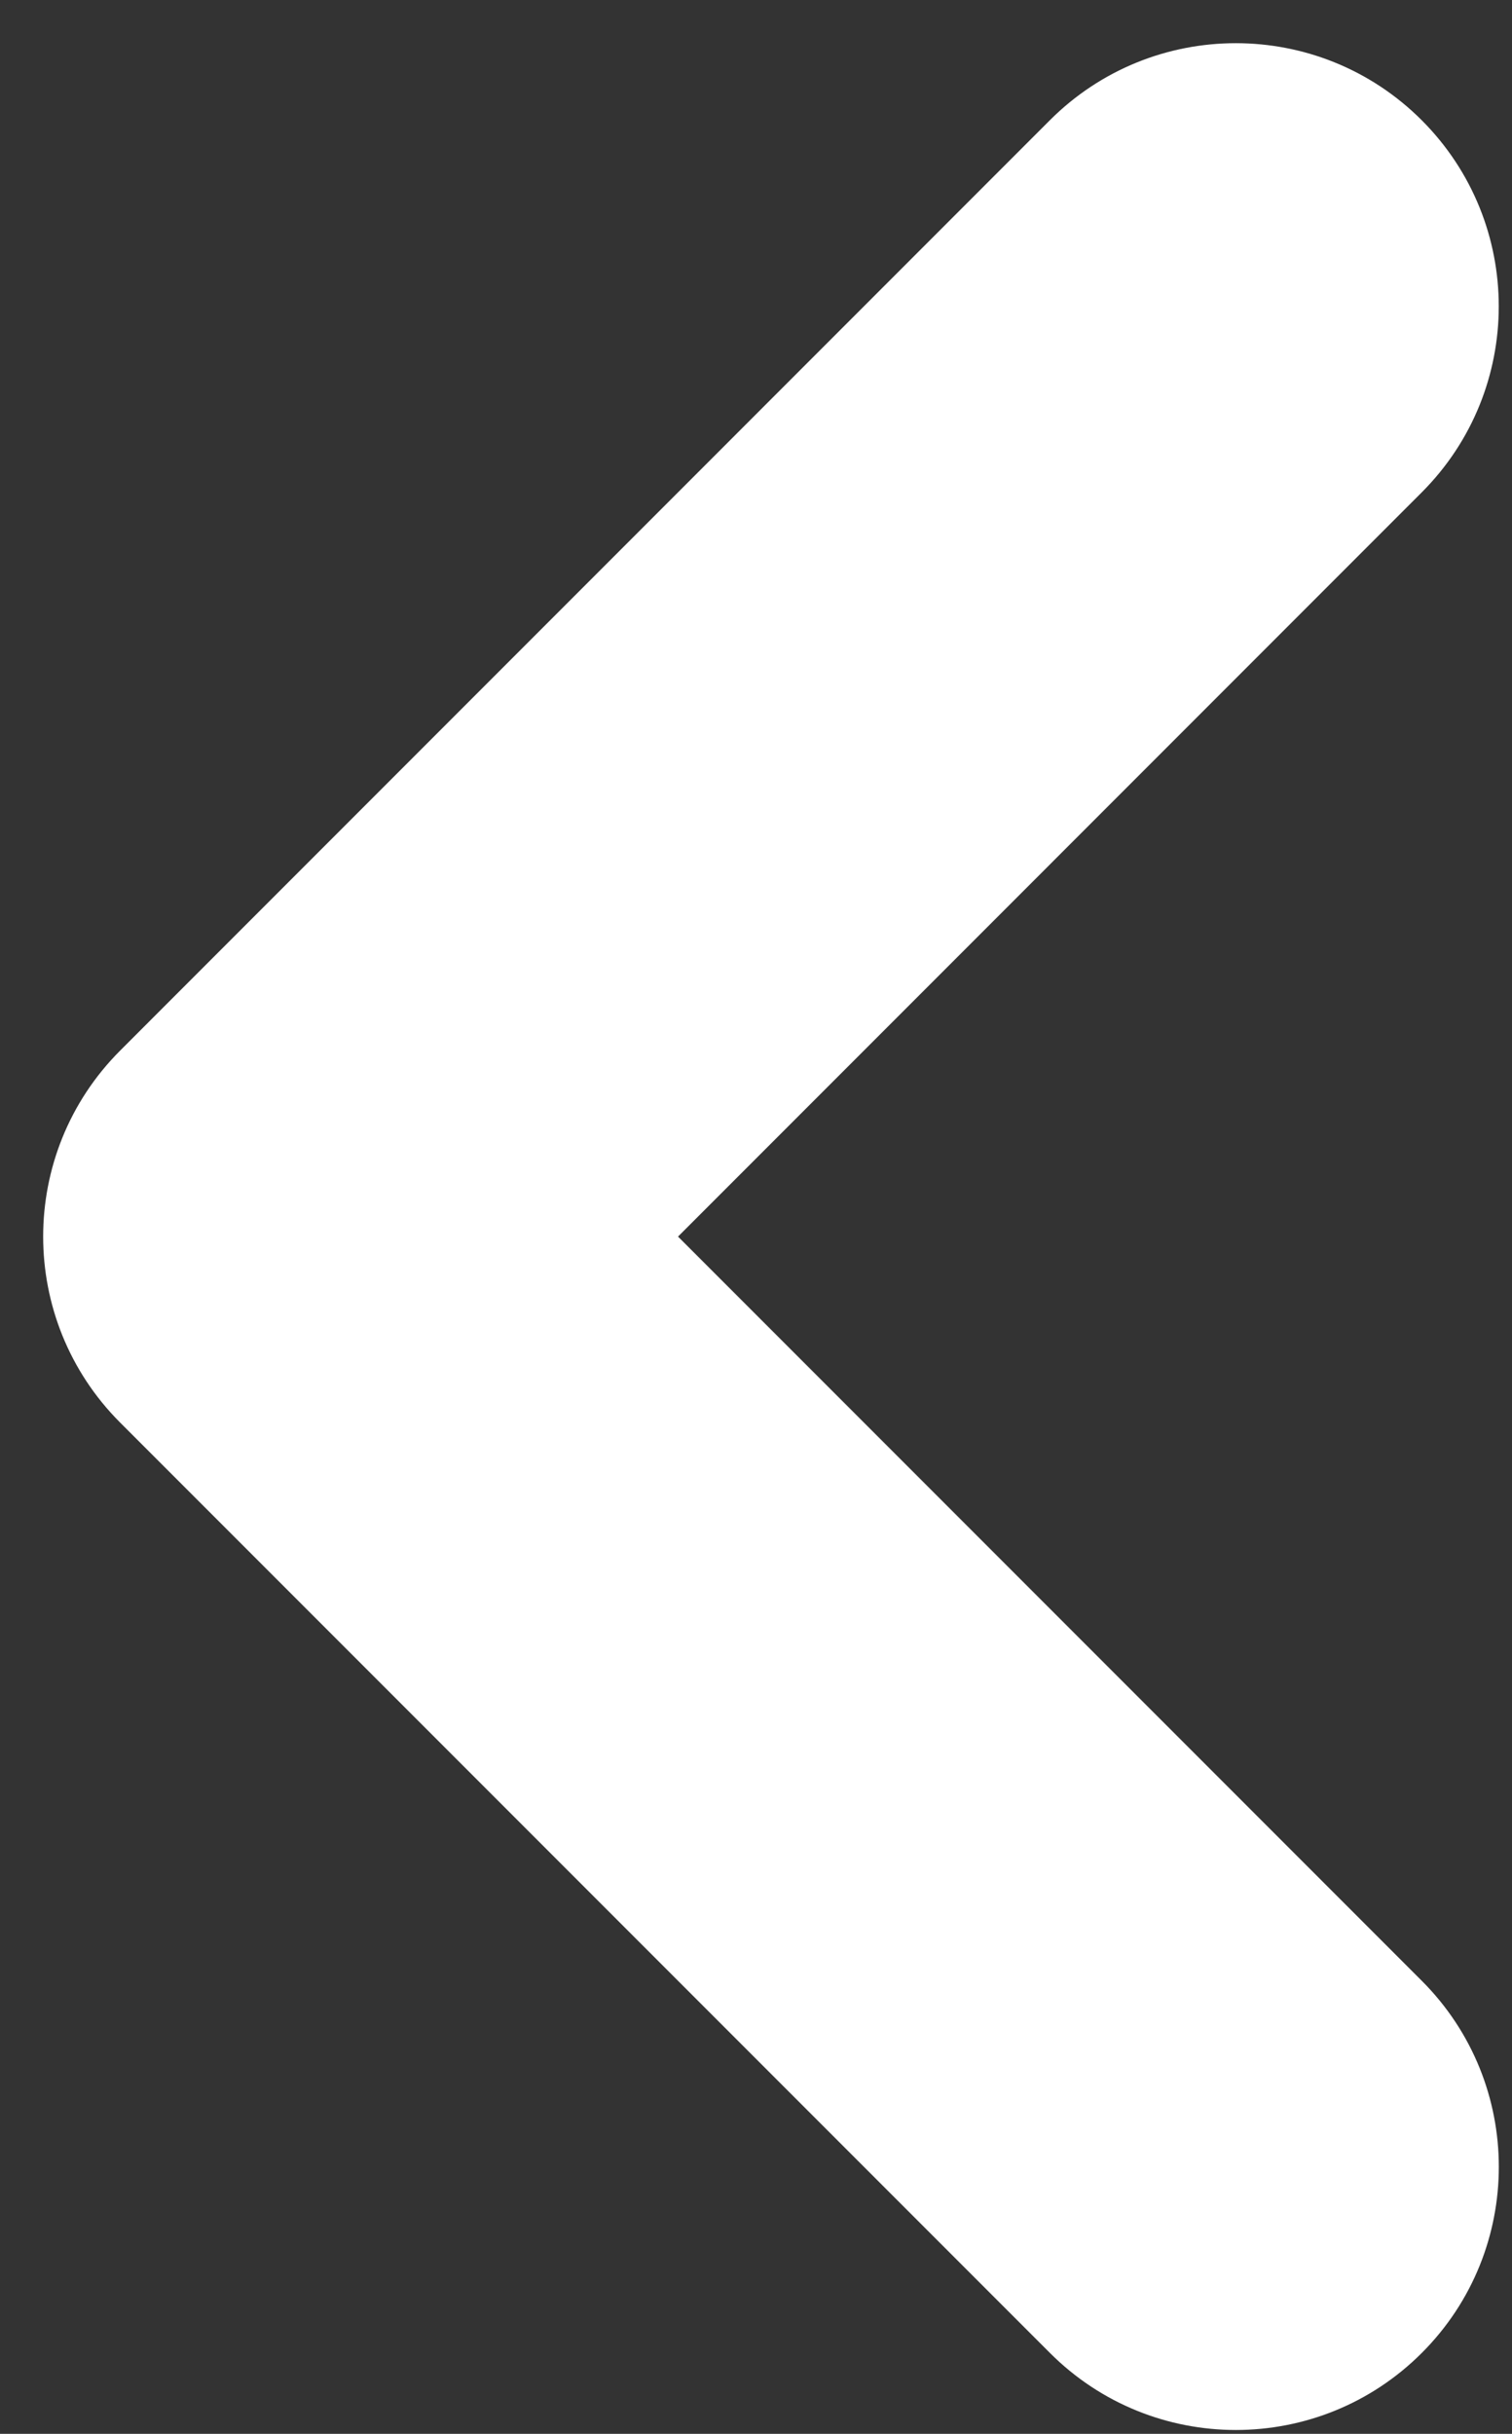 <svg width="23" height="37" viewBox="0 0 23 37" fill="none" xmlns="http://www.w3.org/2000/svg">
<rect x="0" y="0" width="23" height="37" fill="#333333" stroke="none"/>
<path fill-rule="evenodd" clip-rule="evenodd" d="M21.627 1.828C20.065 0.266 17.532 0.266 15.97 1.828L1.828 15.971C0.266 17.533 0.266 20.065 1.828 21.627C1.839 21.638 1.849 21.648 1.86 21.659L15.971 35.77C17.533 37.332 20.066 37.332 21.628 35.77C23.19 34.208 23.19 31.675 21.628 30.113L10.314 18.799L21.627 7.485C23.189 5.923 23.189 3.391 21.627 1.828Z" fill="white"/>
</svg>
